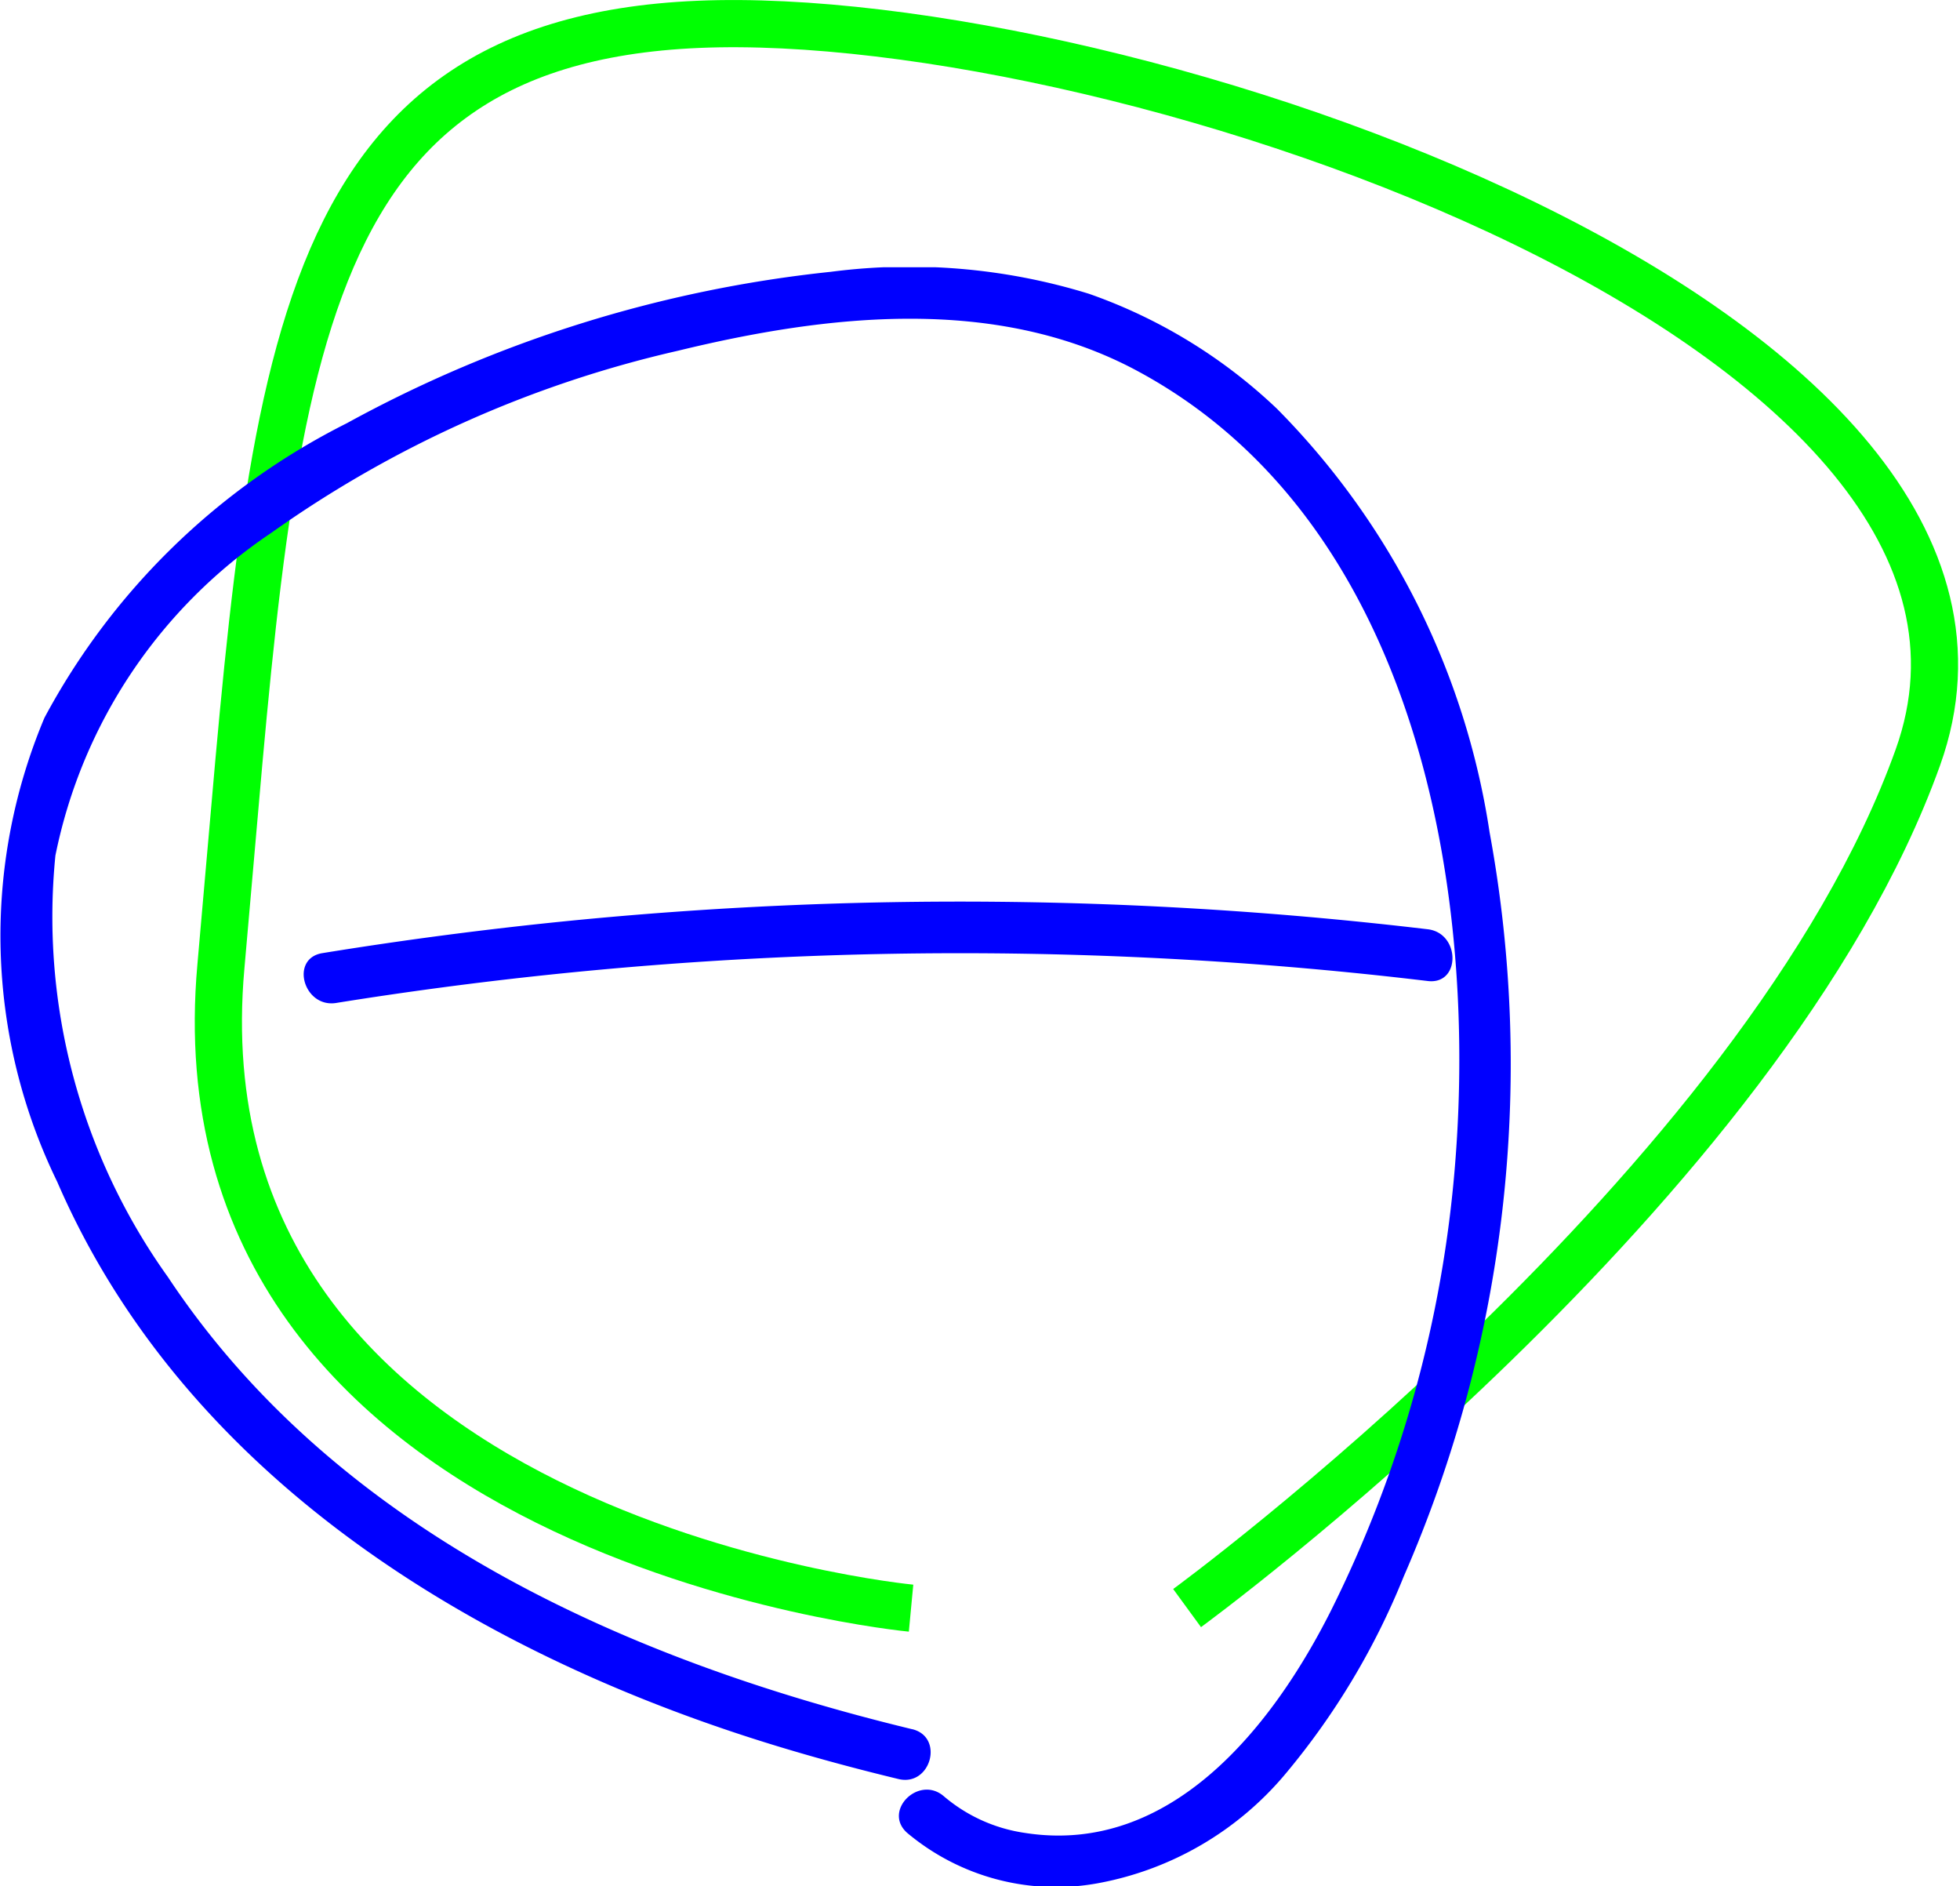 <svg xmlns="http://www.w3.org/2000/svg" width="83.078" height="79.934"><defs><clipPath id="a"><path fill="none" d="M0 0h64.038v68.608H0z" data-name="長方形 248"/></clipPath></defs><g data-name="グループ 436"><path fill="none" stroke="#00ff02" stroke-width="2" d="M38.617 68.147s-31.432-2.97-29.253-27.2S11.646 1.799 29.592 1.032s58.215 12.886 51.7 31.065-30.975 36.047-30.975 36.047" data-name="パス 275"/><g data-name="グループ 56" style="mix-blend-mode:multiply;isolation:isolate"><g data-name="グループ 132"><g clip-path="url(#a)" data-name="グループ 131" transform="translate(0 11.326)"><g fill="#00f" data-name="グループ 24"><path d="M38.664 61.951C26.536 59.018 14.247 53.534 7.12 42.793a26.23 26.23 0 0 1-4.772-17.861 21.6 21.6 0 0 1 9.144-13.673 48.3 48.3 0 0 1 17.242-7.721c6.335-1.542 13.474-2.357 19.445.839 11.66 6.244 14.468 21.55 13.5 33.6a51.5 51.5 0 0 1-5.275 18.971c-2.462 4.879-6.768 10.357-12.944 9.4a6.8 6.8 0 0 1-3.45-1.553c-1.06-.922-2.615.621-1.553 1.553a9.82 9.82 0 0 0 8.154 2.116 13.56 13.56 0 0 0 7.858-4.6 31.1 31.1 0 0 0 5.028-8.379 54.25 54.25 0 0 0 3.642-31.541 32.35 32.35 0 0 0-9.014-17.95 22.2 22.2 0 0 0-7.969-4.871A25.8 25.8 0 0 0 35.227.191 54.5 54.5 0 0 0 14.698 6.61 29.6 29.6 0 0 0 1.885 19.089a23.8 23.8 0 0 0 .542 19.669c5.456 12.59 17.9 20.078 30.547 23.92 1.688.513 3.393.97 5.108 1.384 1.37.332 1.955-1.781.582-2.113" data-name="パス 4"/><path d="M14.251 31.175a167 167 0 0 1 35.97-1.836q5.165.292 10.3.907c1.4.165 1.386-2.027 0-2.193a168.4 168.4 0 0 0-36.487-.348q-5.2.52-10.369 1.359c-1.388.224-.8 2.329.583 2.112" data-name="パス 5"/></g></g></g></g></g></svg>
